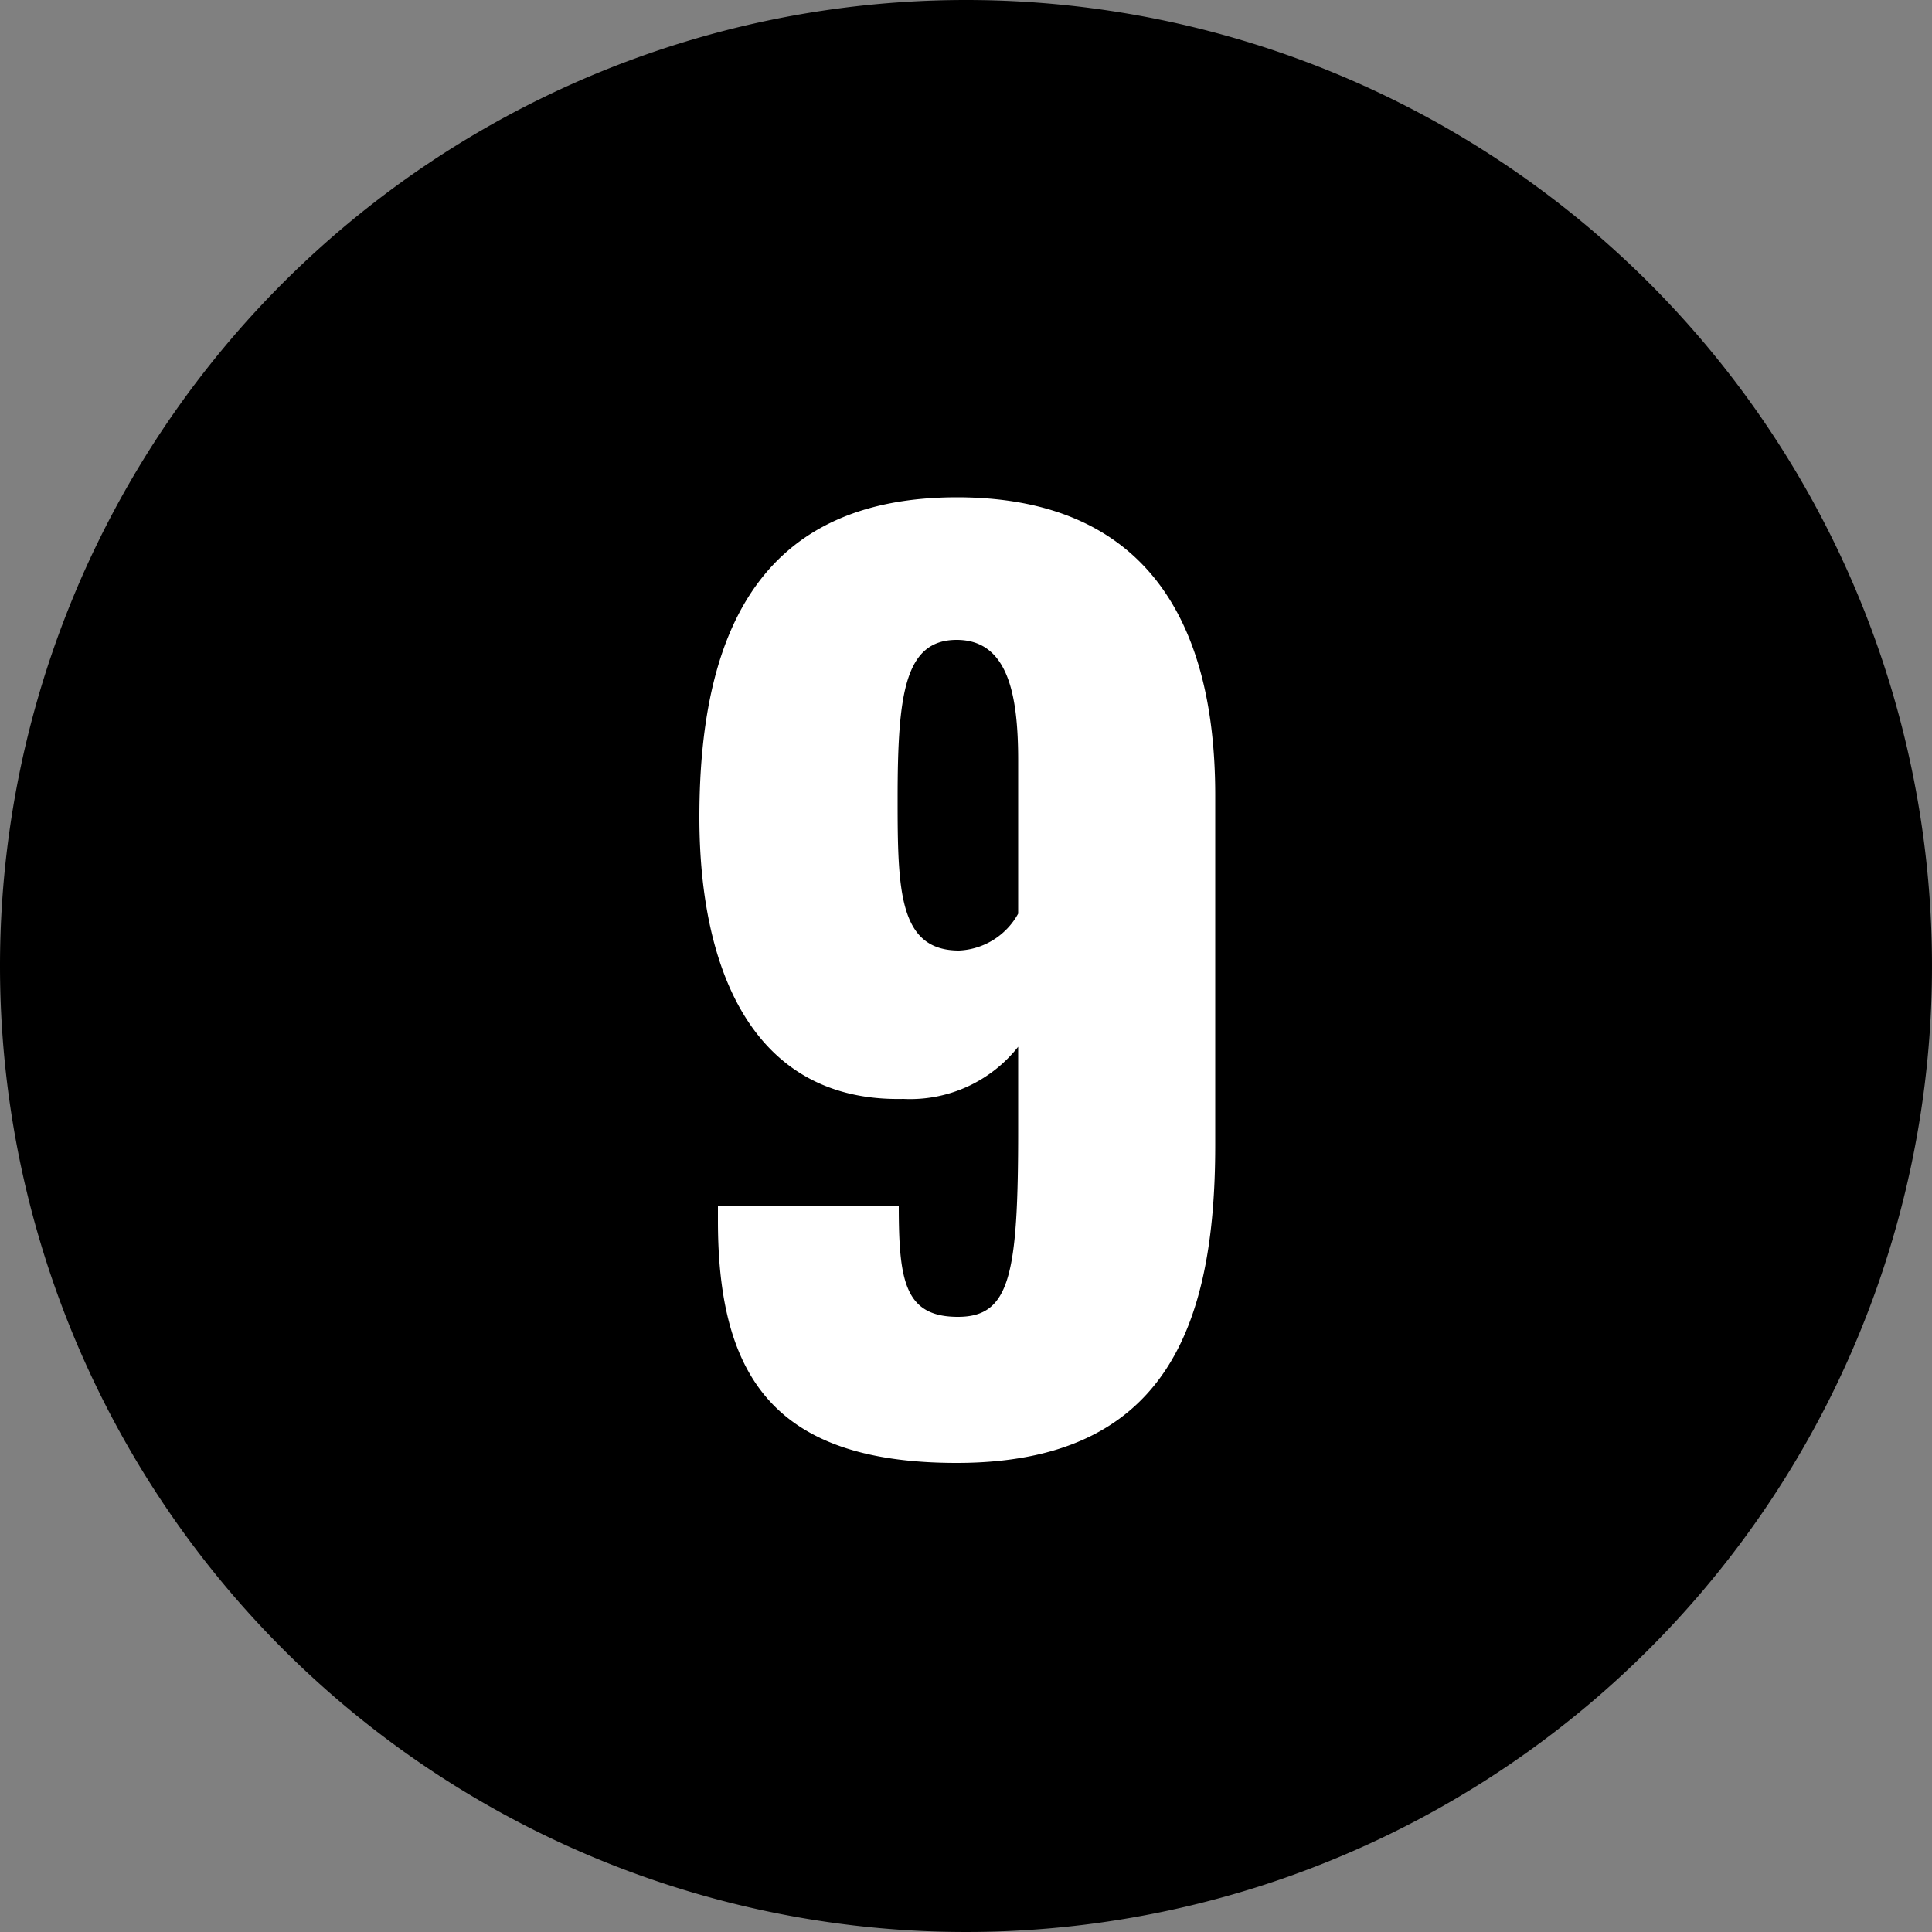 <svg id="num" xmlns="http://www.w3.org/2000/svg" width="40" height="40" viewBox="0 0 40 40">
  <rect x="0" y="0" width="40" height="40" fill="#808080" stroke="none"/>
  <path id="パス_7657" data-name="パス 7657" d="M20,0A20,20,0,1,1,0,20,20,20,0,0,1,20,0Z"/>
  <path id="パス_7656" data-name="パス 7656" d="M-.192.288C4.1.288,5.16-2.5,5.16-6.288v-7.248c0-3.72-1.536-6.168-5.352-6.168C-4.1-19.7-5.52-17.136-5.52-13.08c0,3.192,1.128,5.9,4.224,5.832A2.85,2.85,0,0,0,1.08-8.328V-6.6c0,3-.168,3.864-1.248,3.864-1.1,0-1.224-.744-1.224-2.3H-5.136v.312C-5.136-1.464-3.936.288-.192.288ZM-.144-10.32c-1.248,0-1.272-1.248-1.272-3.144,0-2.16.144-3.288,1.224-3.288s1.272,1.176,1.272,2.5v3.168A1.473,1.473,0,0,1-.144-10.32Z" transform="translate(20 30)" fill="#fff"/>
</svg>
